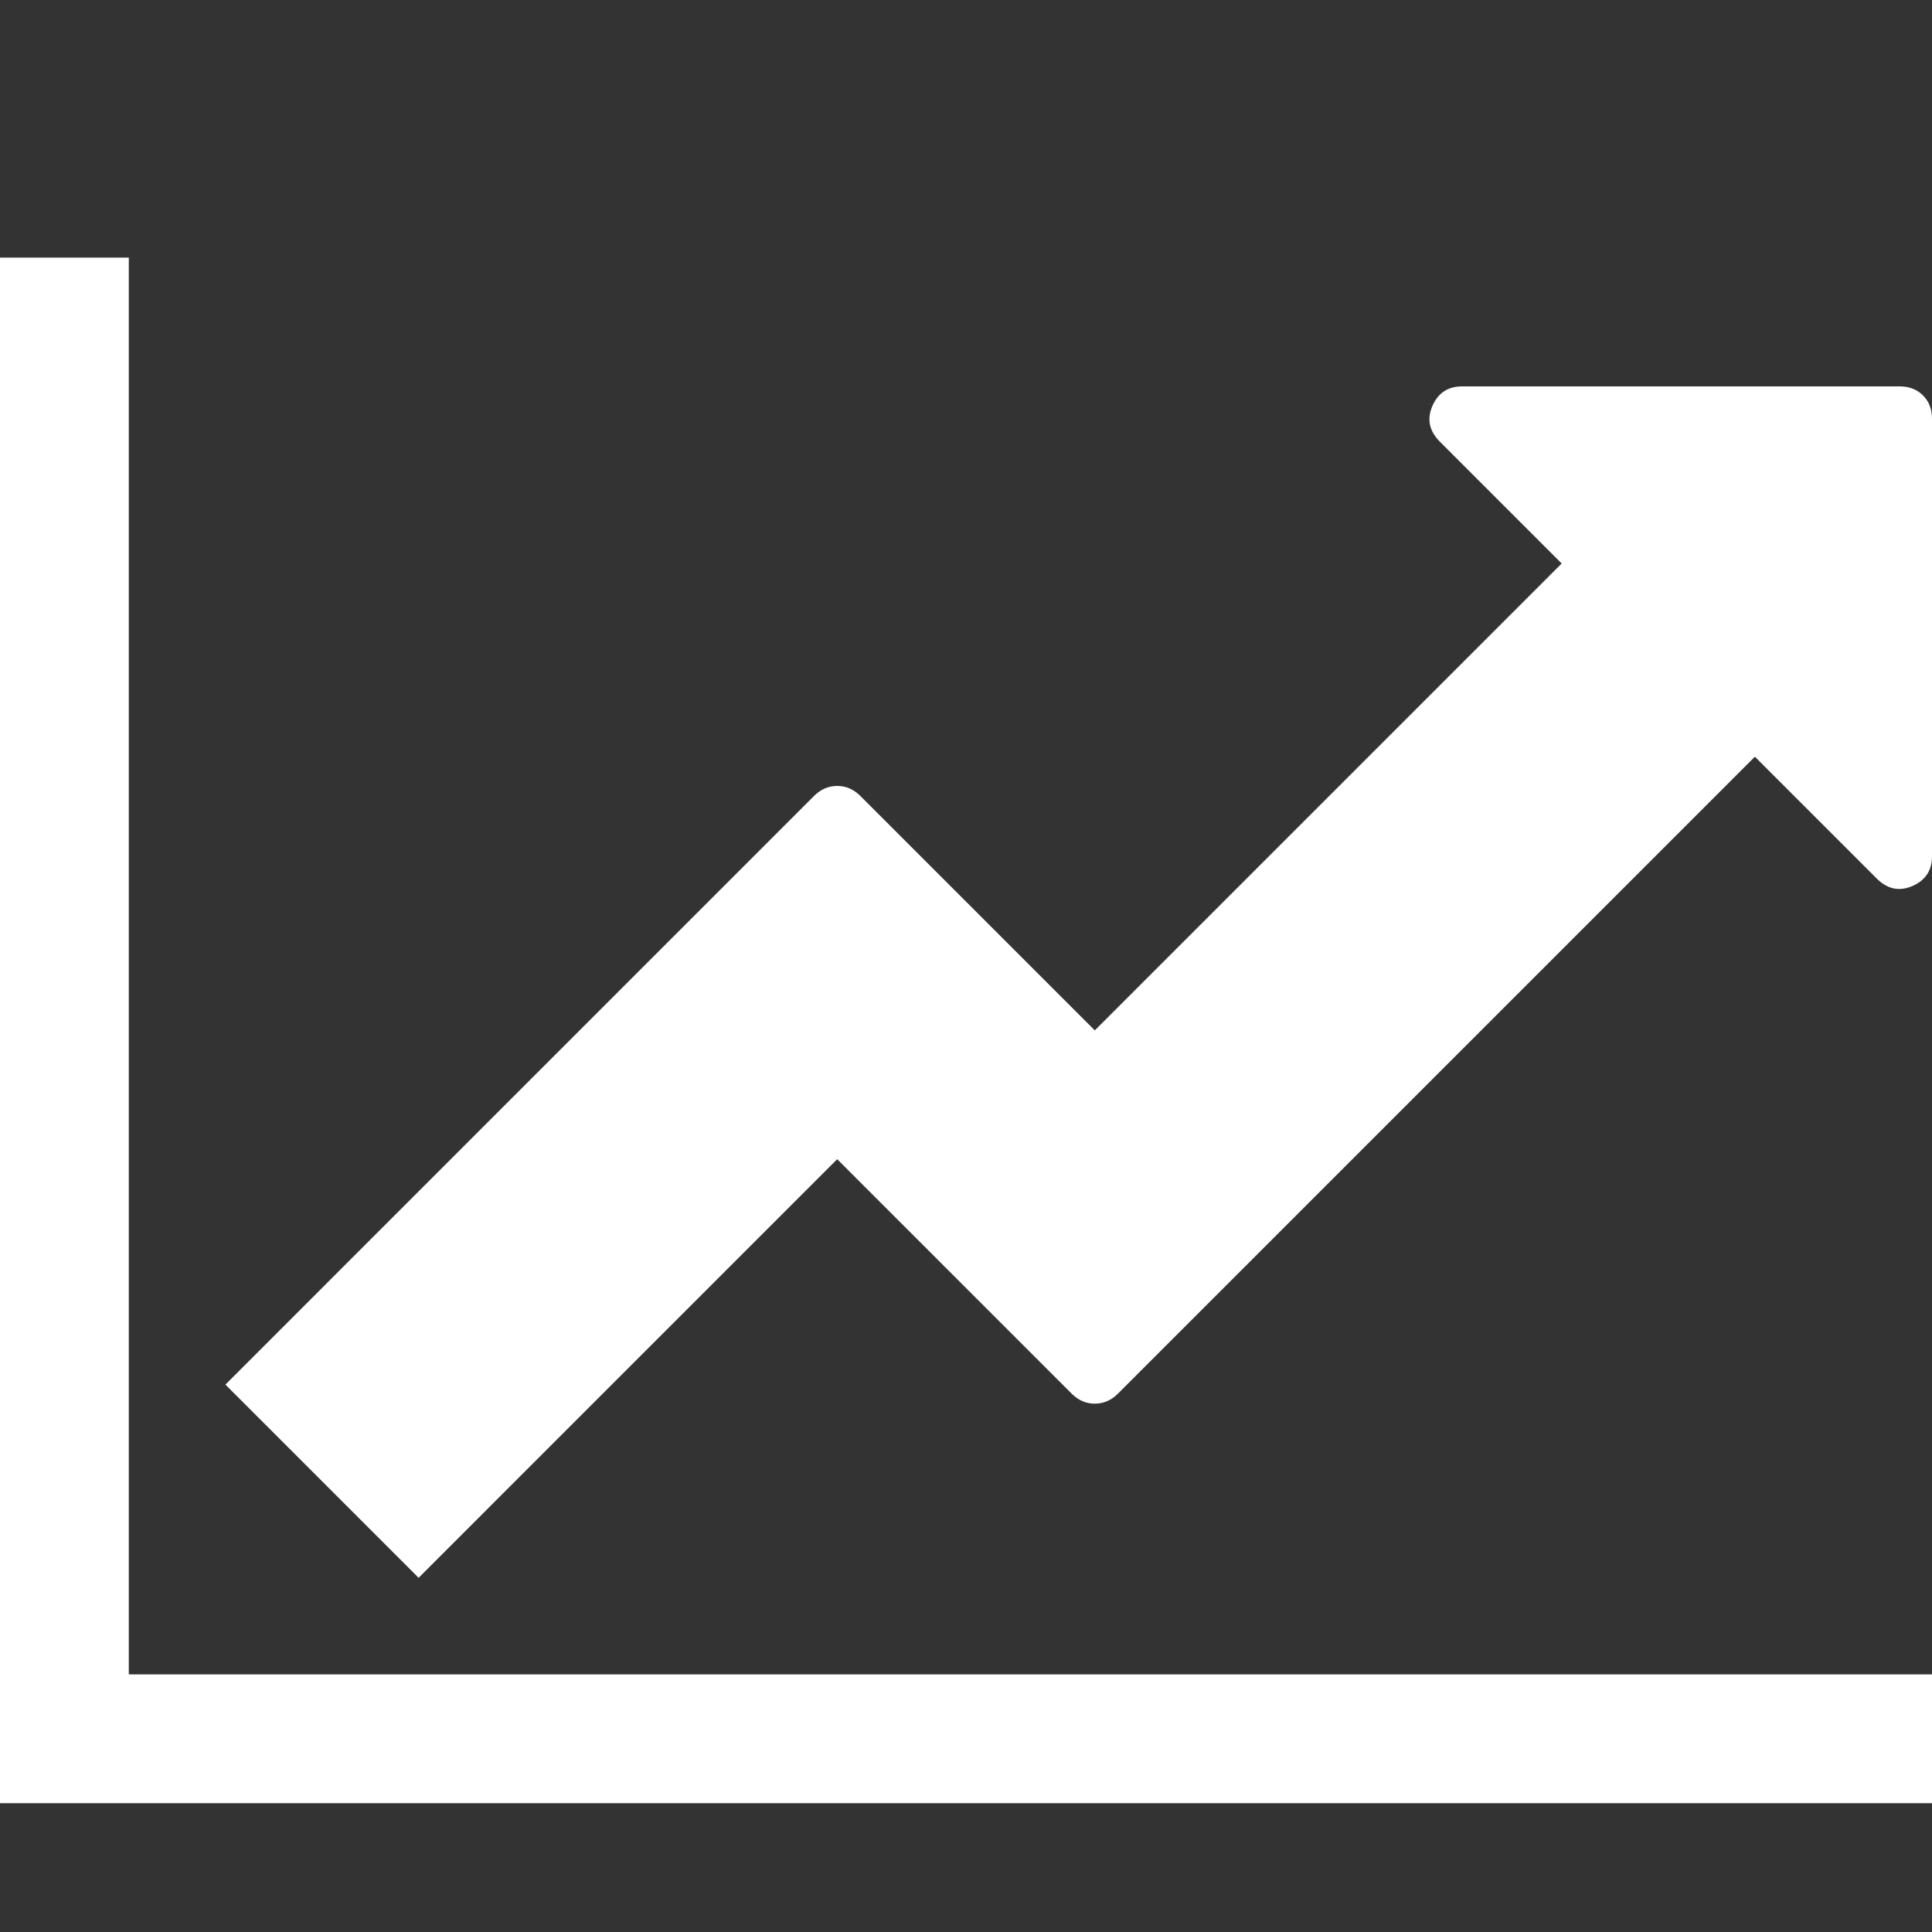 <svg width="15" height="15" viewBox="0 0 15 15" fill="none" xmlns="http://www.w3.org/2000/svg">
<rect x="0" y="0" width="15" height="15" fill="#333333" stroke="none"/>
<g clip-path="url(#clip0)">
<path d="M16 13V14H0V2H1V13H16ZM15 3.25V6.648C15 6.758 14.949 6.835 14.848 6.879C14.746 6.923 14.654 6.904 14.57 6.82L13.625 5.875L8.68 10.82C8.628 10.872 8.568 10.898 8.5 10.898C8.432 10.898 8.372 10.872 8.32 10.82L6.5 9L3.25 12.25L1.75 10.75L6.32 6.18C6.372 6.128 6.432 6.102 6.5 6.102C6.568 6.102 6.628 6.128 6.68 6.18L8.5 8L12.125 4.375L11.18 3.43C11.096 3.346 11.077 3.254 11.121 3.152C11.165 3.051 11.242 3 11.352 3H14.75C14.823 3 14.883 3.023 14.93 3.07C14.977 3.117 15 3.177 15 3.25Z" fill="white"/>
</g>
<defs>
<clipPath id="clip0">
<rect width="15" height="15" fill="white"/>
</clipPath>
</defs>
</svg>
